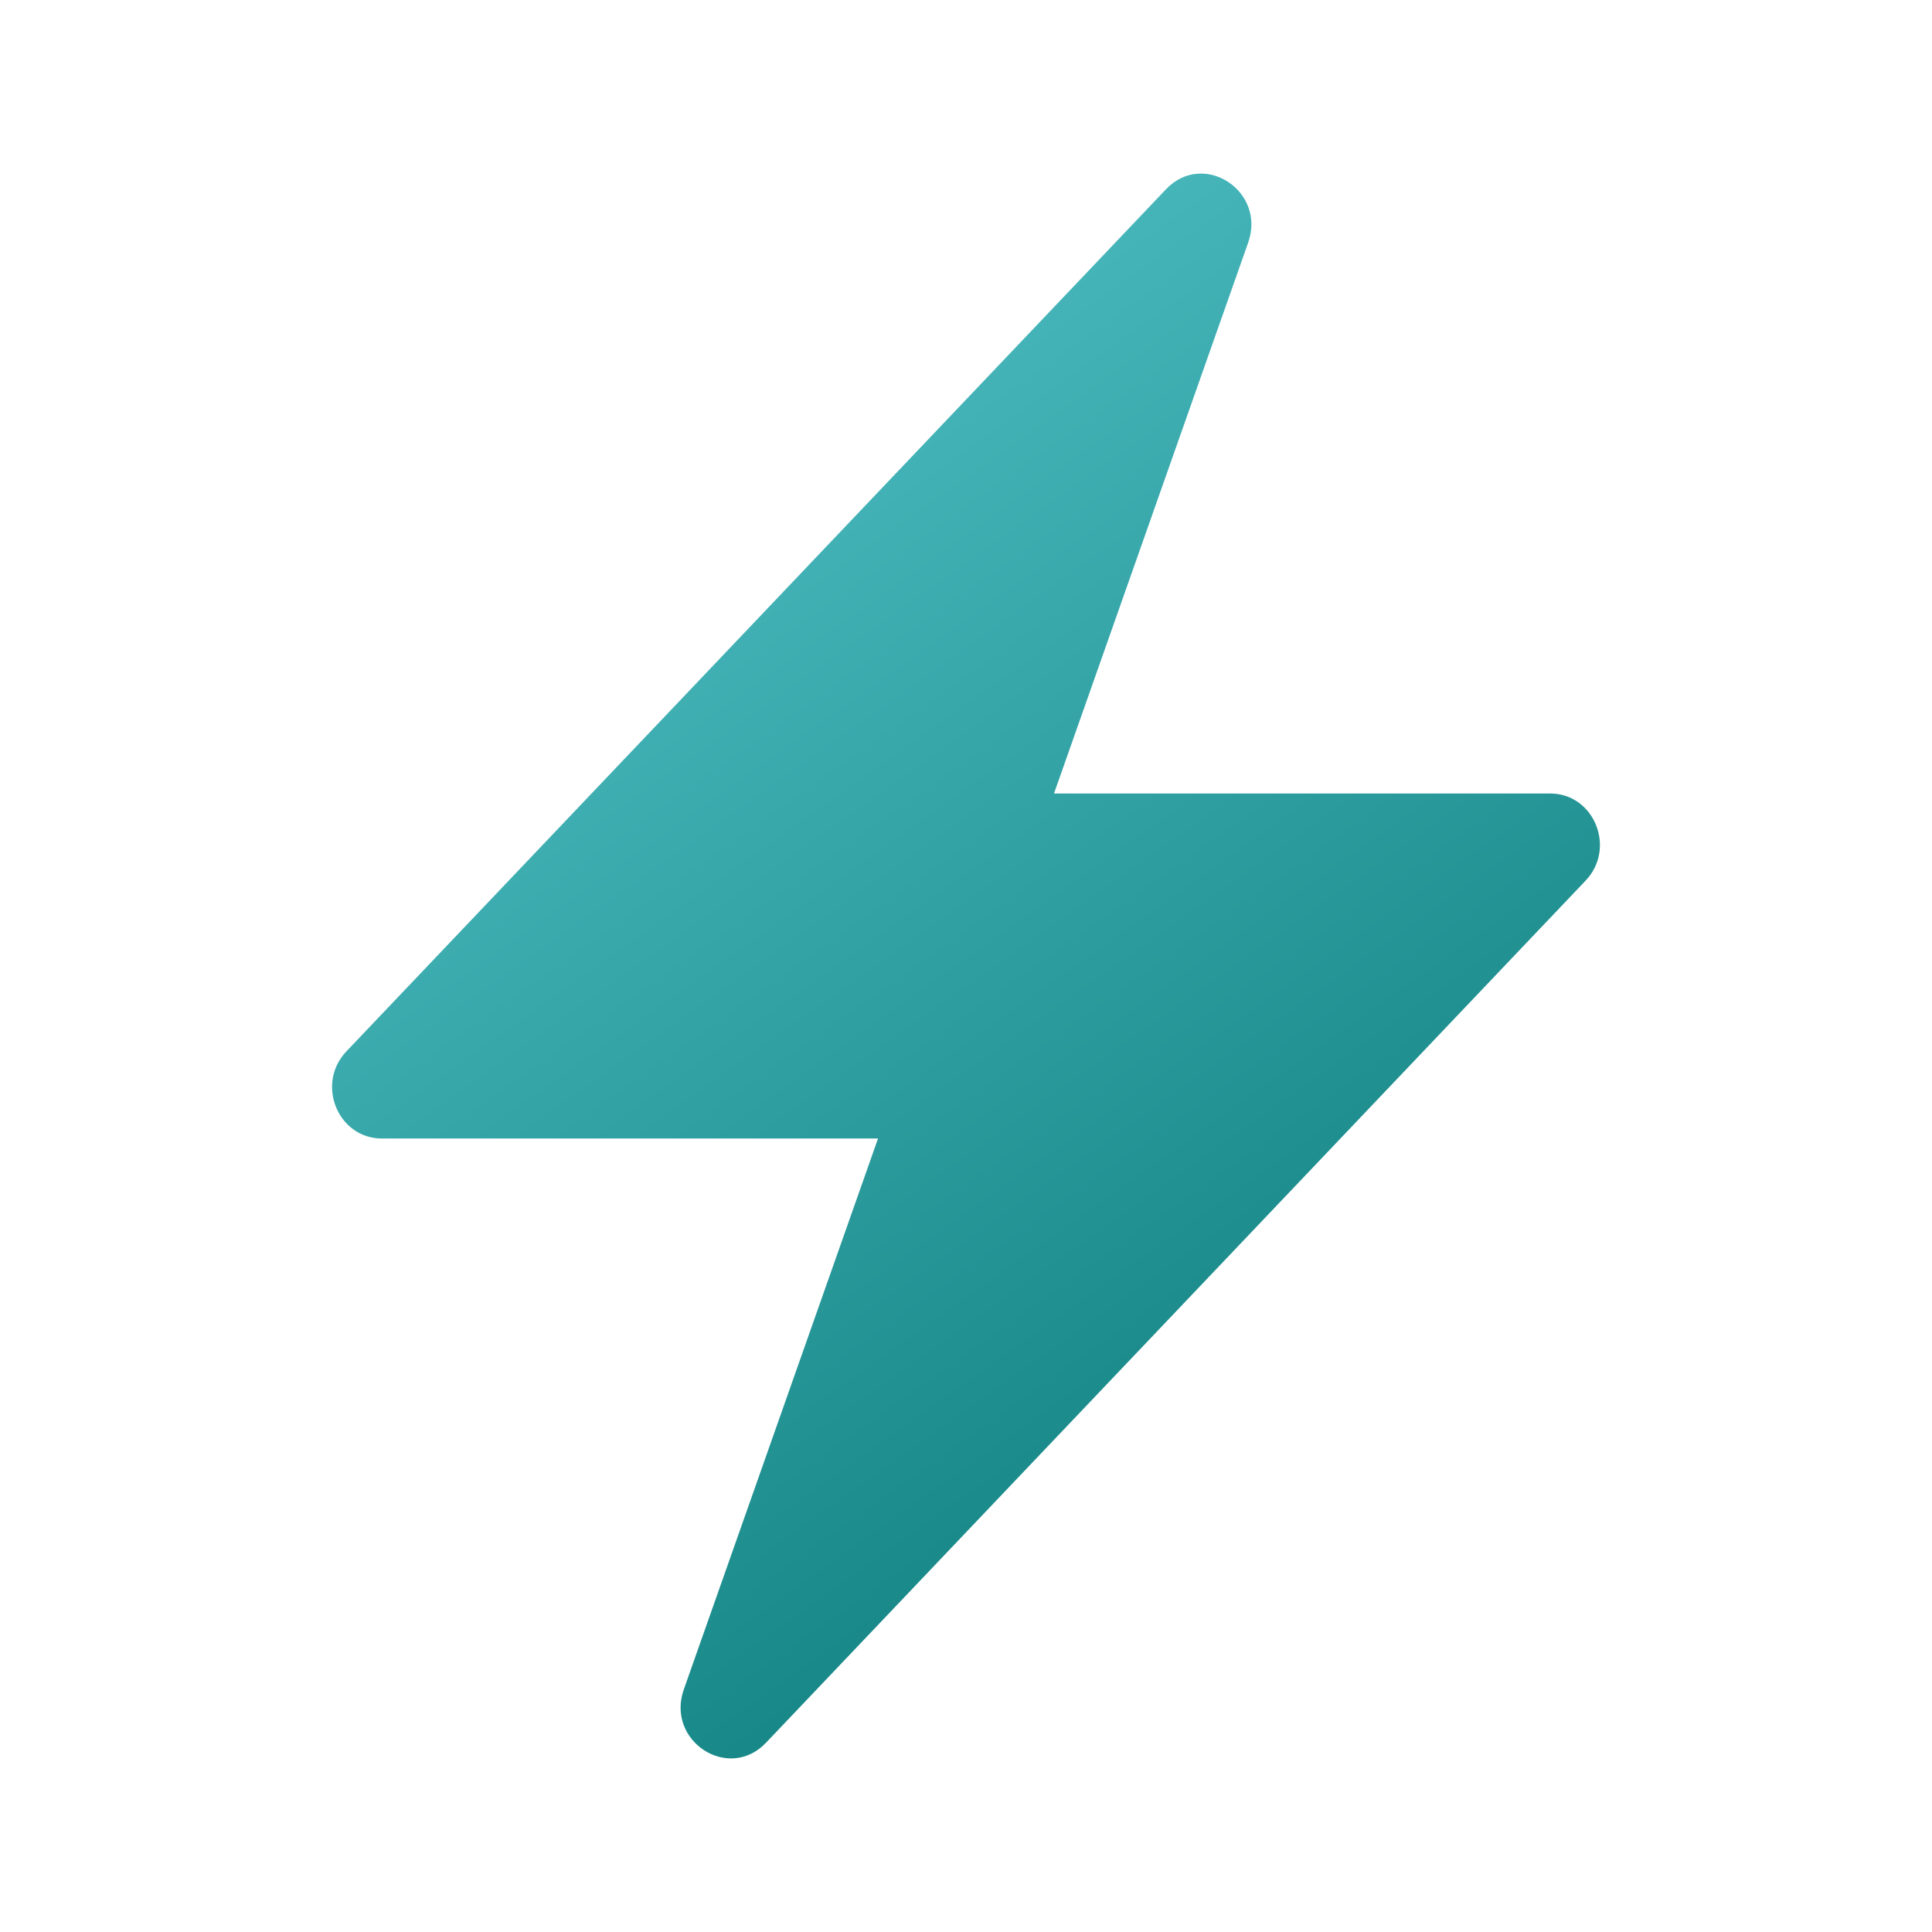 <?xml version="1.0" encoding="UTF-8"?> <svg xmlns="http://www.w3.org/2000/svg" width="512" height="512" viewBox="0 0 512 512" fill="none"><path fill-rule="evenodd" clip-rule="evenodd" d="M309 50.158C318.911 39.733 335.612 50.579 330.776 64.299L279.319 210.285H410.808C422.474 210.285 428.377 224.773 420.21 233.364L203.001 461.842C193.09 472.267 176.389 461.421 181.225 447.701L232.688 301.713H101.192C89.526 301.713 83.624 287.224 91.79 278.634L309 50.158Z" fill="url(#paint0_linear_4498_3402)"></path><defs><linearGradient id="paint0_linear_4498_3402" x1="26.612" y1="46" x2="351.583" y2="504.333" gradientUnits="userSpaceOnUse"><stop stop-color="#60D0D7"></stop><stop offset="1" stop-color="#057472"></stop></linearGradient></defs></svg> 